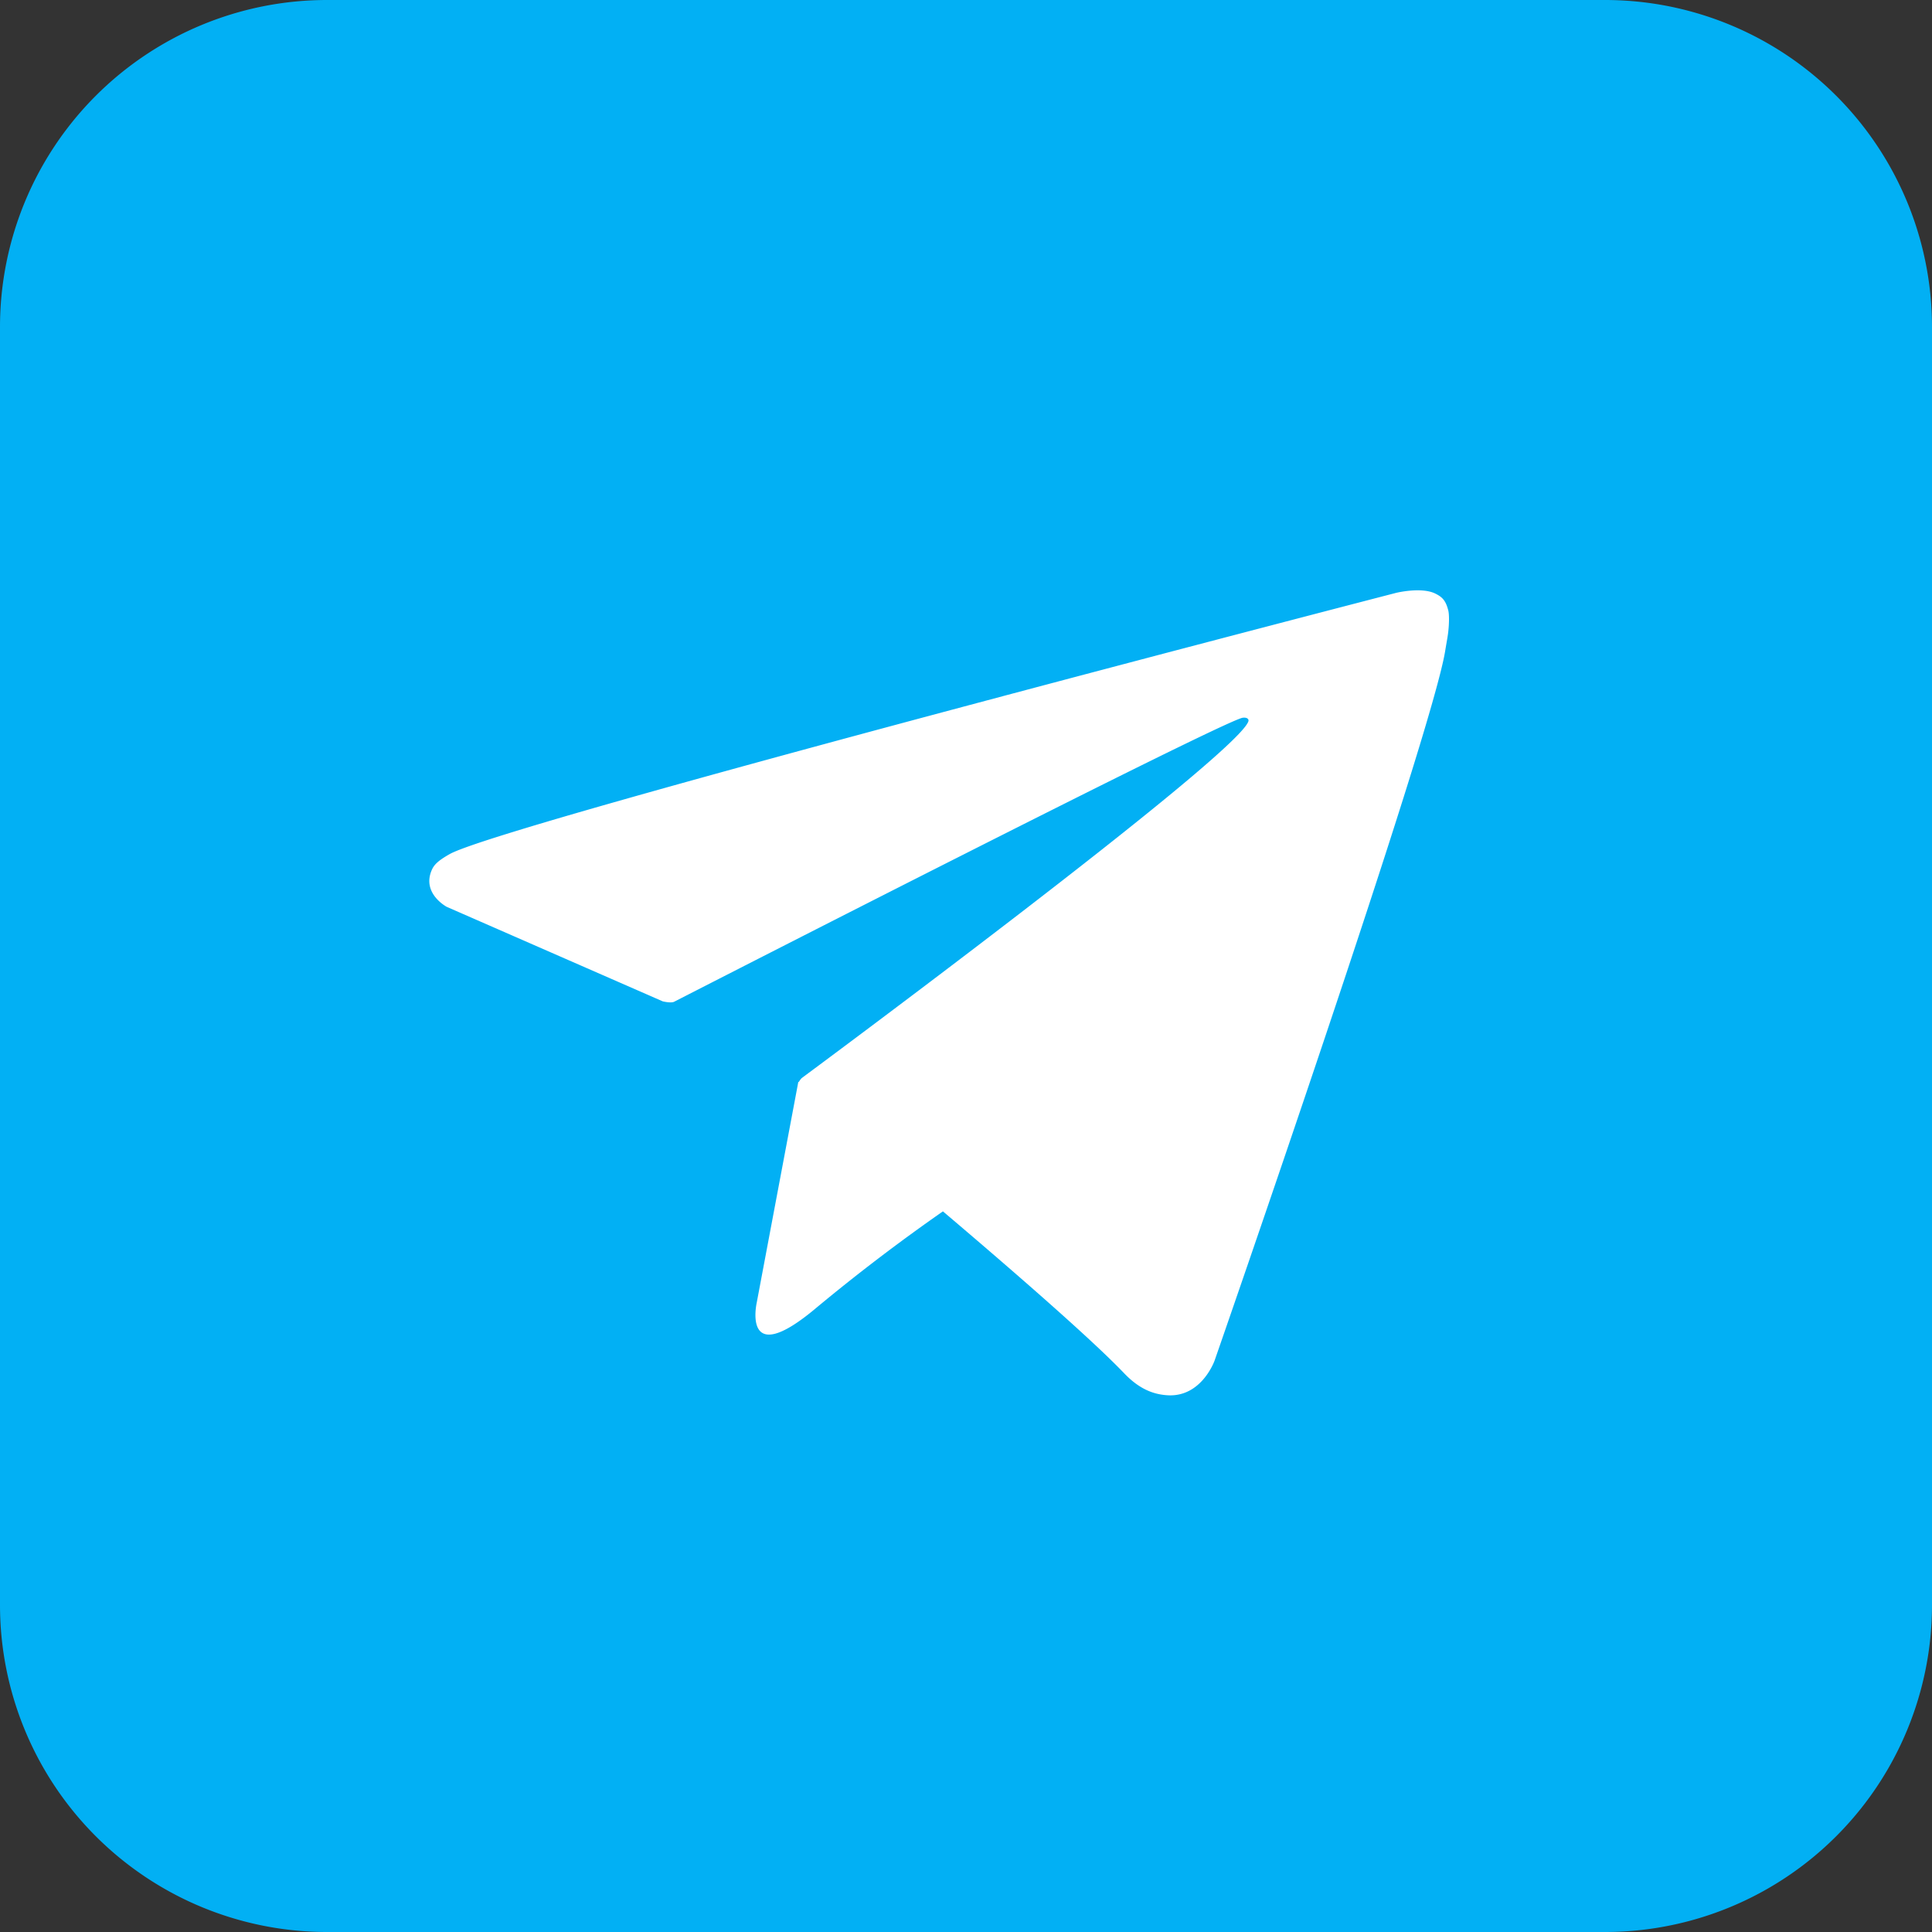 <svg xmlns="http://www.w3.org/2000/svg" width="36" height="36" fill="none" viewBox="0 0 36 36"><rect x="0" y="0" width="36" height="36" fill="#333333" stroke="none"/><path fill="#02B0F4" d="M29.907 0H6.093A6.093 6.093 0 0 0 0 6.093v23.814A6.093 6.093 0 0 0 6.093 36h23.814A6.093 6.093 0 0 0 36 29.907V6.093A6.093 6.093 0 0 0 29.907 0Z"/><path fill="#fff" d="M26.988 11.382c-.048-.2-.121-.26-.24-.32-.258-.13-.729-.016-.729-.016s-16.66 4.31-17.642 4.87c-.212.12-.285.195-.327.285-.203.445.275.697.275.697l4.025 1.761s.153.037.212.007c1-.512 10.072-5.153 10.584-5.29.08-.015.134.017.114.07-.263.68-8.322 6.643-8.322 6.643s-.032.032-.053.074l-.009-.007-.776 4.12s-.281 1.26 1.098.104a35.148 35.148 0 0 1 2.372-1.808c1.334 1.132 2.768 2.38 3.378 3.018.306.32.58.395.811.409.633.036.873-.646.873-.646s4.052-11.649 4.299-13.237c.025-.155.046-.254.057-.362.016-.15.016-.3 0-.374v.002Z"/></svg>